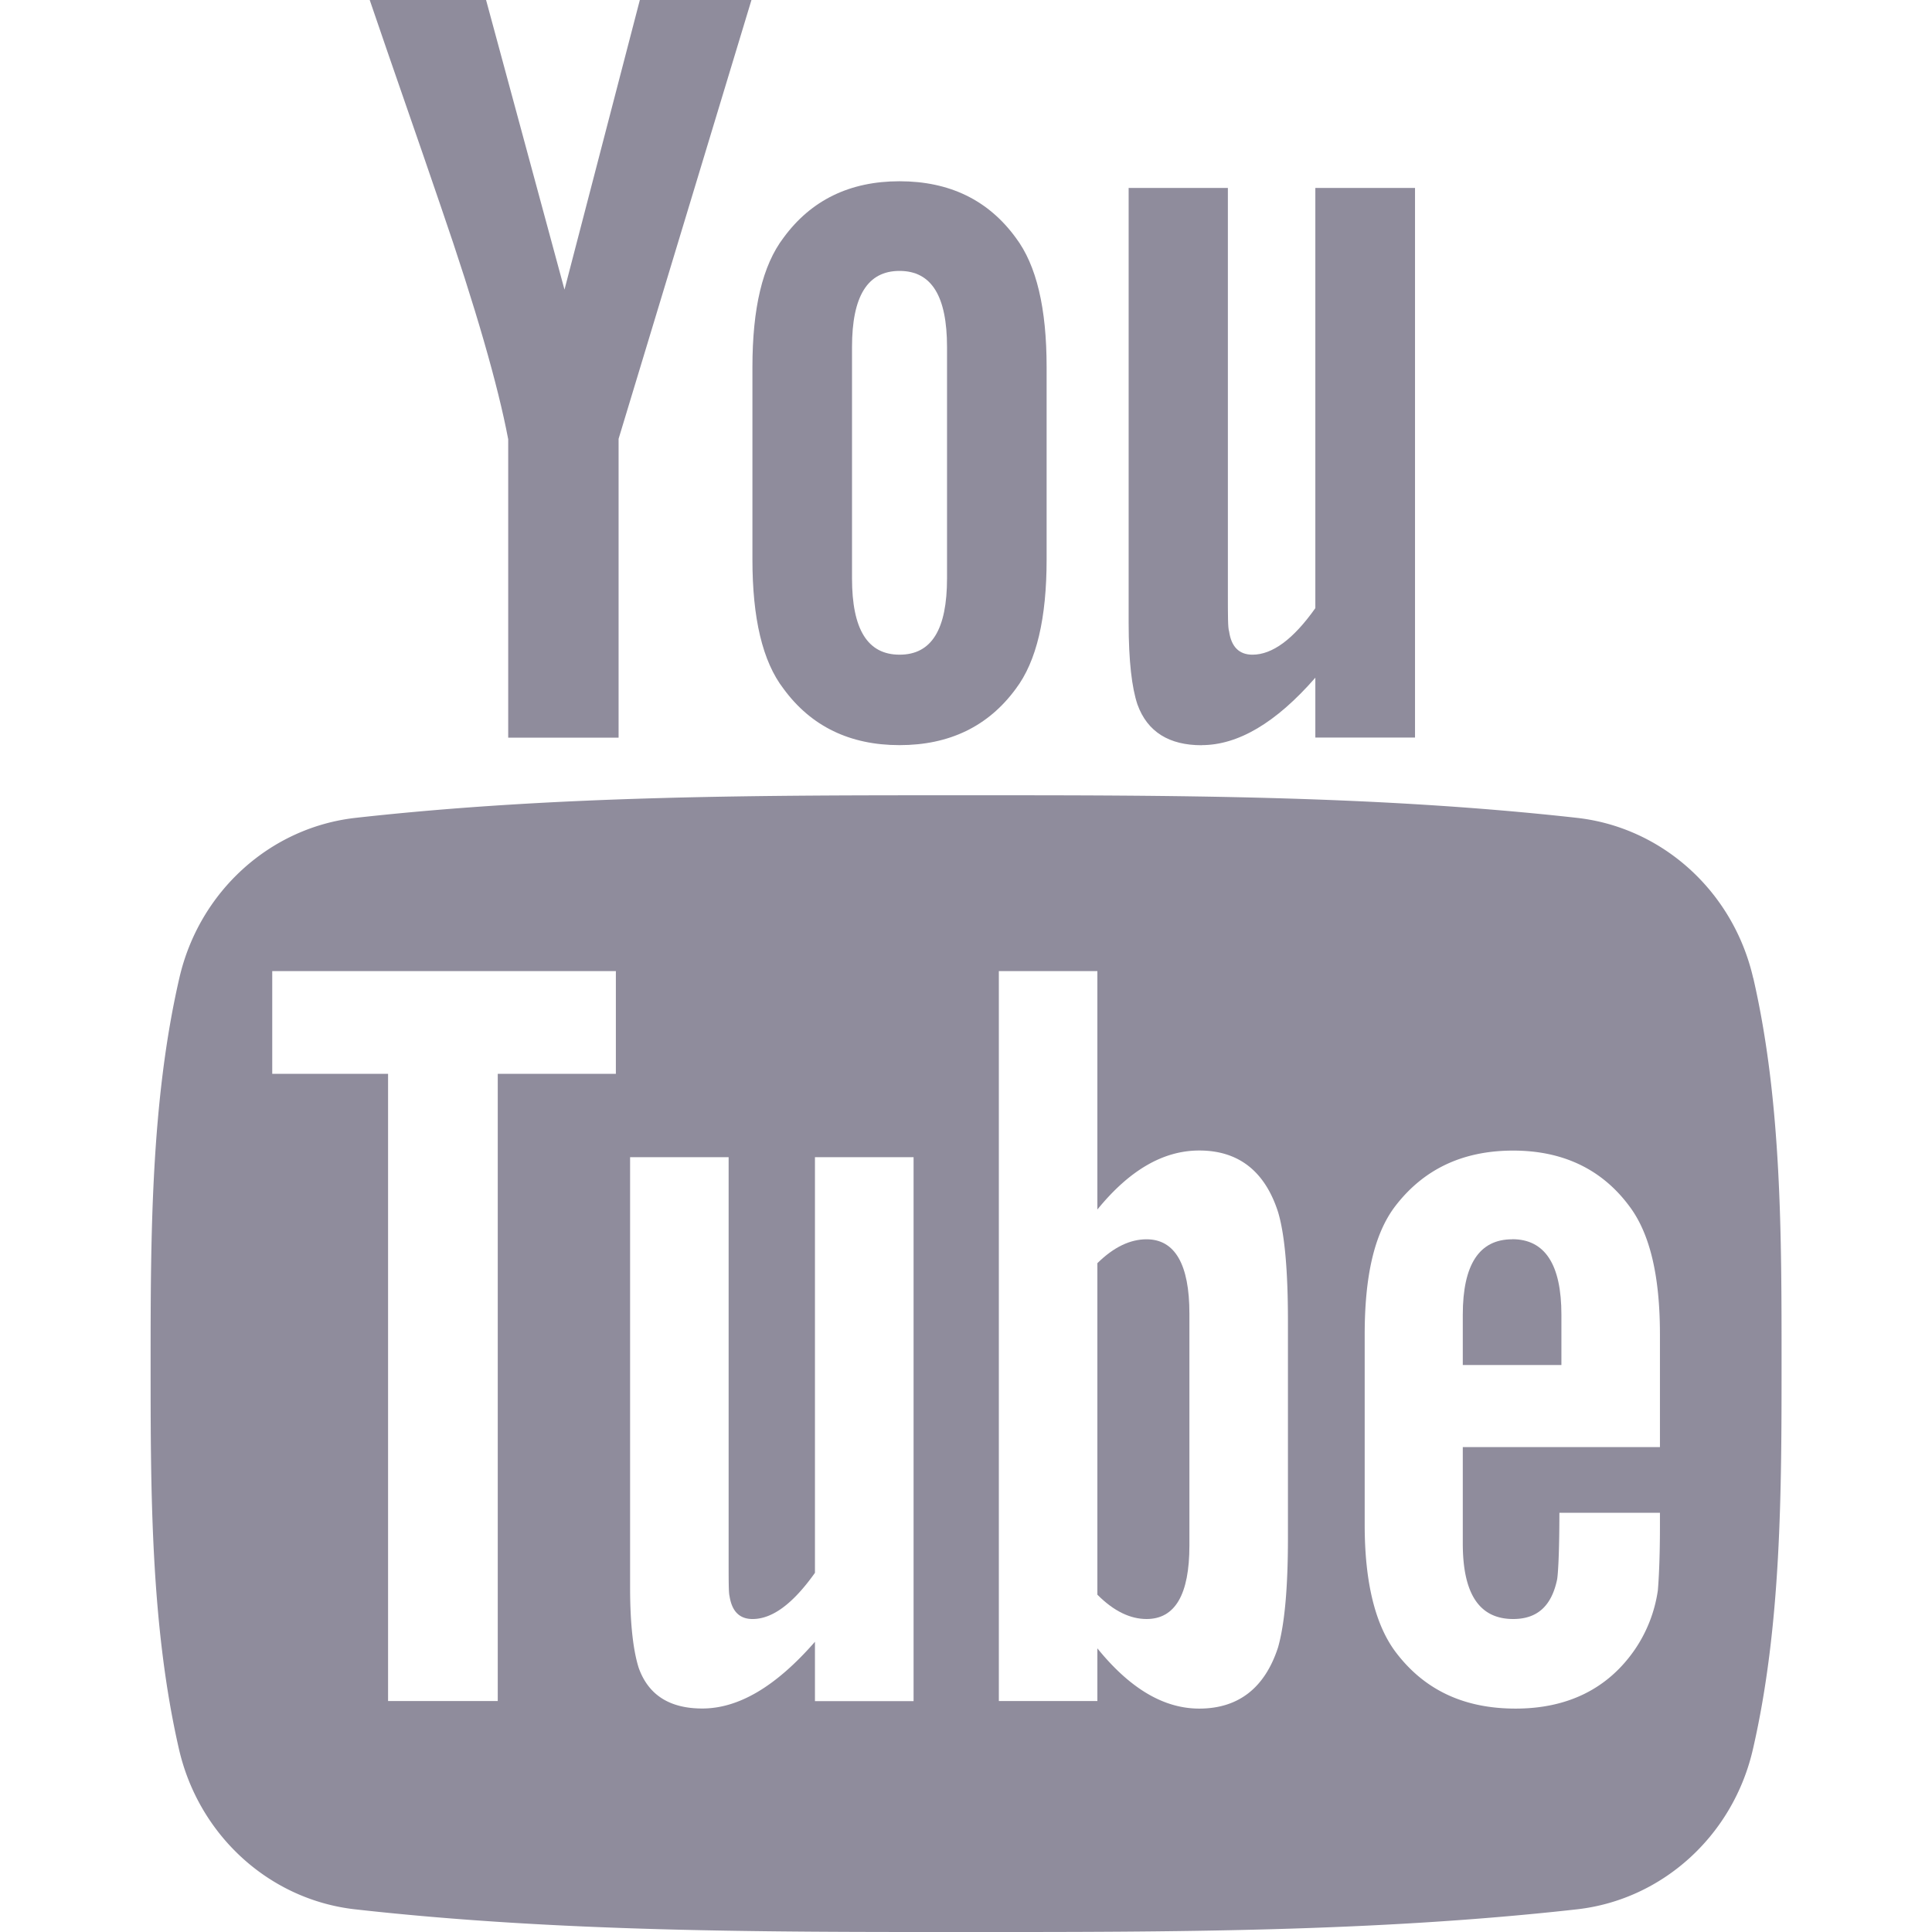 <svg width="22" height="22" fill="none" xmlns="http://www.w3.org/2000/svg"><path d="M19.964 11.138c-.227-.988-1.035-1.716-2.007-1.825-2.303-.257-4.634-.258-6.954-.257-2.32-.001-4.651 0-6.954.257-.972.109-1.78.837-2.007 1.825-.324 1.406-.327 2.942-.327 4.39 0 1.448 0 2.983.323 4.39.227.987 1.035 1.716 2.007 1.824C6.348 22 8.678 22.001 11 22c2.321.001 4.651 0 6.955-.258.971-.108 1.78-.837 2.006-1.824.324-1.407.326-2.942.326-4.39 0-1.449.002-2.984-.322-4.39Zm-12.952 1.09H5.668v7.142H4.419v-7.142H3.1v-1.17h3.913v1.17Zm3.39 7.143H9.28v-.676c-.446.511-.87.76-1.283.76-.362 0-.61-.146-.723-.46-.06-.187-.099-.483-.099-.92v-4.898h1.122v4.56c0 .263 0 .4.01.436.027.175.113.263.263.263.225 0 .46-.174.71-.526v-4.733h1.123v6.194Zm4.264-1.86c0 .573-.038.986-.113 1.249-.15.46-.45.696-.897.696-.399 0-.784-.222-1.16-.686v.6h-1.122v-8.312h1.122v2.715c.363-.446.748-.672 1.16-.672.447 0 .747.235.897.699.075.249.113.659.113 1.245v2.467Zm4.236-1.033h-2.245v1.098c0 .573.188.86.574.86.276 0 .437-.15.5-.45.011-.061.026-.31.026-.76h1.145v.163c0 .362-.014.611-.024.723a1.6 1.6 0 0 1-.262.672c-.31.45-.771.672-1.357.672-.588 0-1.035-.211-1.359-.634-.238-.31-.36-.799-.36-1.457v-2.169c0-.662.108-1.146.347-1.46.324-.423.77-.634 1.344-.634.563 0 1.01.21 1.324.635.235.313.347.797.347 1.459v1.282Z" fill="#8F8C9C"/><path d="M17.22 14.112c-.374 0-.563.286-.563.859v.573h1.123v-.573c0-.573-.188-.86-.56-.86ZM13.056 14.112c-.185 0-.372.087-.56.272v3.775c.187.188.375.277.56.277.324 0 .488-.277.488-.836v-2.643c0-.559-.165-.845-.488-.845ZM13.683 8.485c.413 0 .844-.251 1.295-.768v.682h1.135V2.14h-1.135v4.785c-.251.355-.49.53-.716.53-.152 0-.241-.09-.266-.265-.014-.037-.014-.175-.014-.44v-4.61h-1.13v4.95c0 .442.037.742.1.931.114.317.366.465.73.465ZM5.787 4.997V8.4h1.257V4.997L8.557 0H7.286l-.858 3.298L5.535 0H4.21c.265.779.541 1.561.806 2.34.404 1.172.656 2.055.77 2.657ZM10.243 8.485c.568 0 1.01-.214 1.323-.64.238-.314.352-.807.352-1.473V4.181c0-.67-.114-1.159-.352-1.475-.313-.428-.754-.642-1.323-.642-.565 0-1.006.214-1.32.642-.241.316-.355.805-.355 1.475v2.191c0 .666.114 1.16.355 1.472.313.427.755.641 1.32.641Zm-.541-4.532c0-.579.176-.868.541-.868.366 0 .541.289.541.868v2.633c0 .58-.175.869-.54.869-.366 0-.542-.29-.542-.869V3.953Z" fill="#8F8C9C"/></svg>